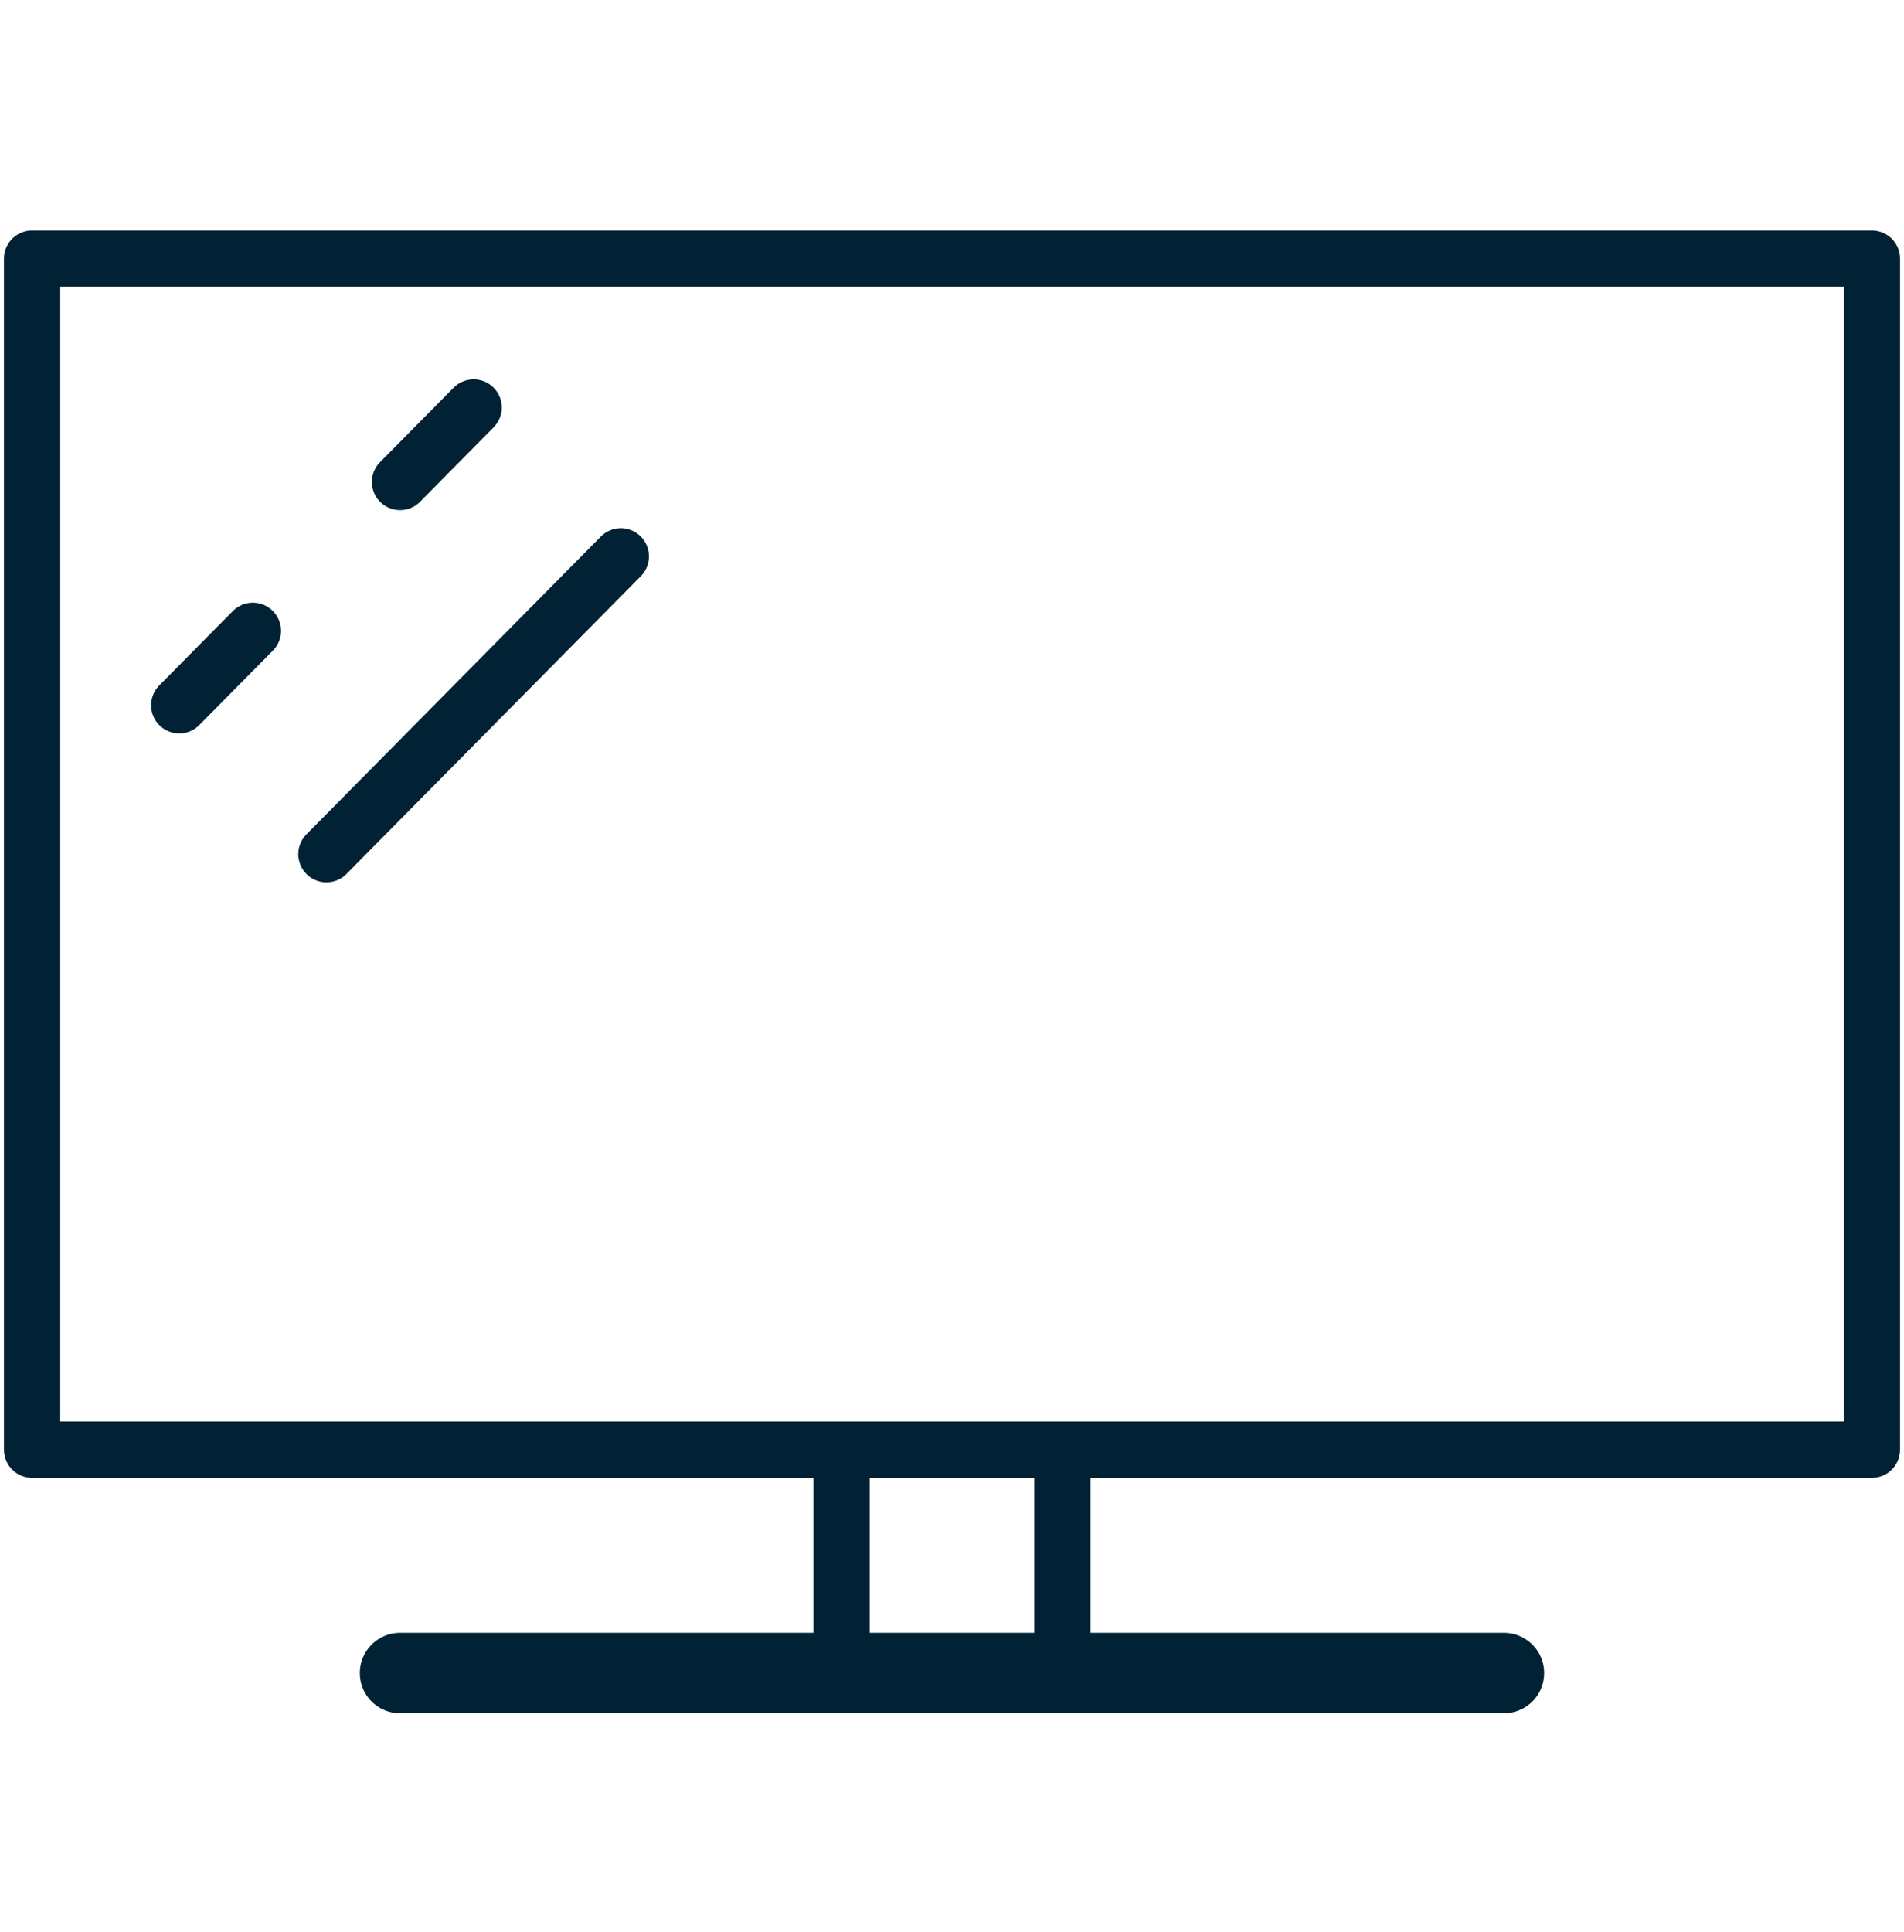<?xml version="1.0" encoding="UTF-8"?>
<svg id="Vrstva_1" data-name="Vrstva 1" xmlns="http://www.w3.org/2000/svg" viewBox="0 0 71.02 72.03">
  <defs>
    <style>
      .cls-1 {
        stroke-width: 2.1px;
      }

      .cls-1, .cls-2 {
        fill: none;
        stroke: #002234;
        stroke-linecap: round;
        stroke-linejoin: round;
      }

      .cls-2 {
        stroke-width: 3px;
      }
    </style>
  </defs>
  <polygon class="cls-1" points="31.392 54.058 1.197 54.058 1.197 9.644 69.823 9.644 69.823 54.058 39.628 54.058 31.392 54.058"/>
  <polyline class="cls-2" points="56.098 62.386 39.628 62.386 31.392 62.386 14.922 62.386"/>
  <line class="cls-1" x1="39.628" y1="54.058" x2="39.628" y2="62.386"/>
  <line class="cls-1" x1="31.392" y1="54.058" x2="31.392" y2="62.386"/>
  <line class="cls-1" x1="17.667" y1="15.196" x2="14.922" y2="17.972"/>
  <line class="cls-1" x1="9.432" y1="23.523" x2="6.687" y2="26.299"/>
  <line class="cls-1" x1="23.157" y1="20.747" x2="12.177" y2="31.851"/>
</svg>